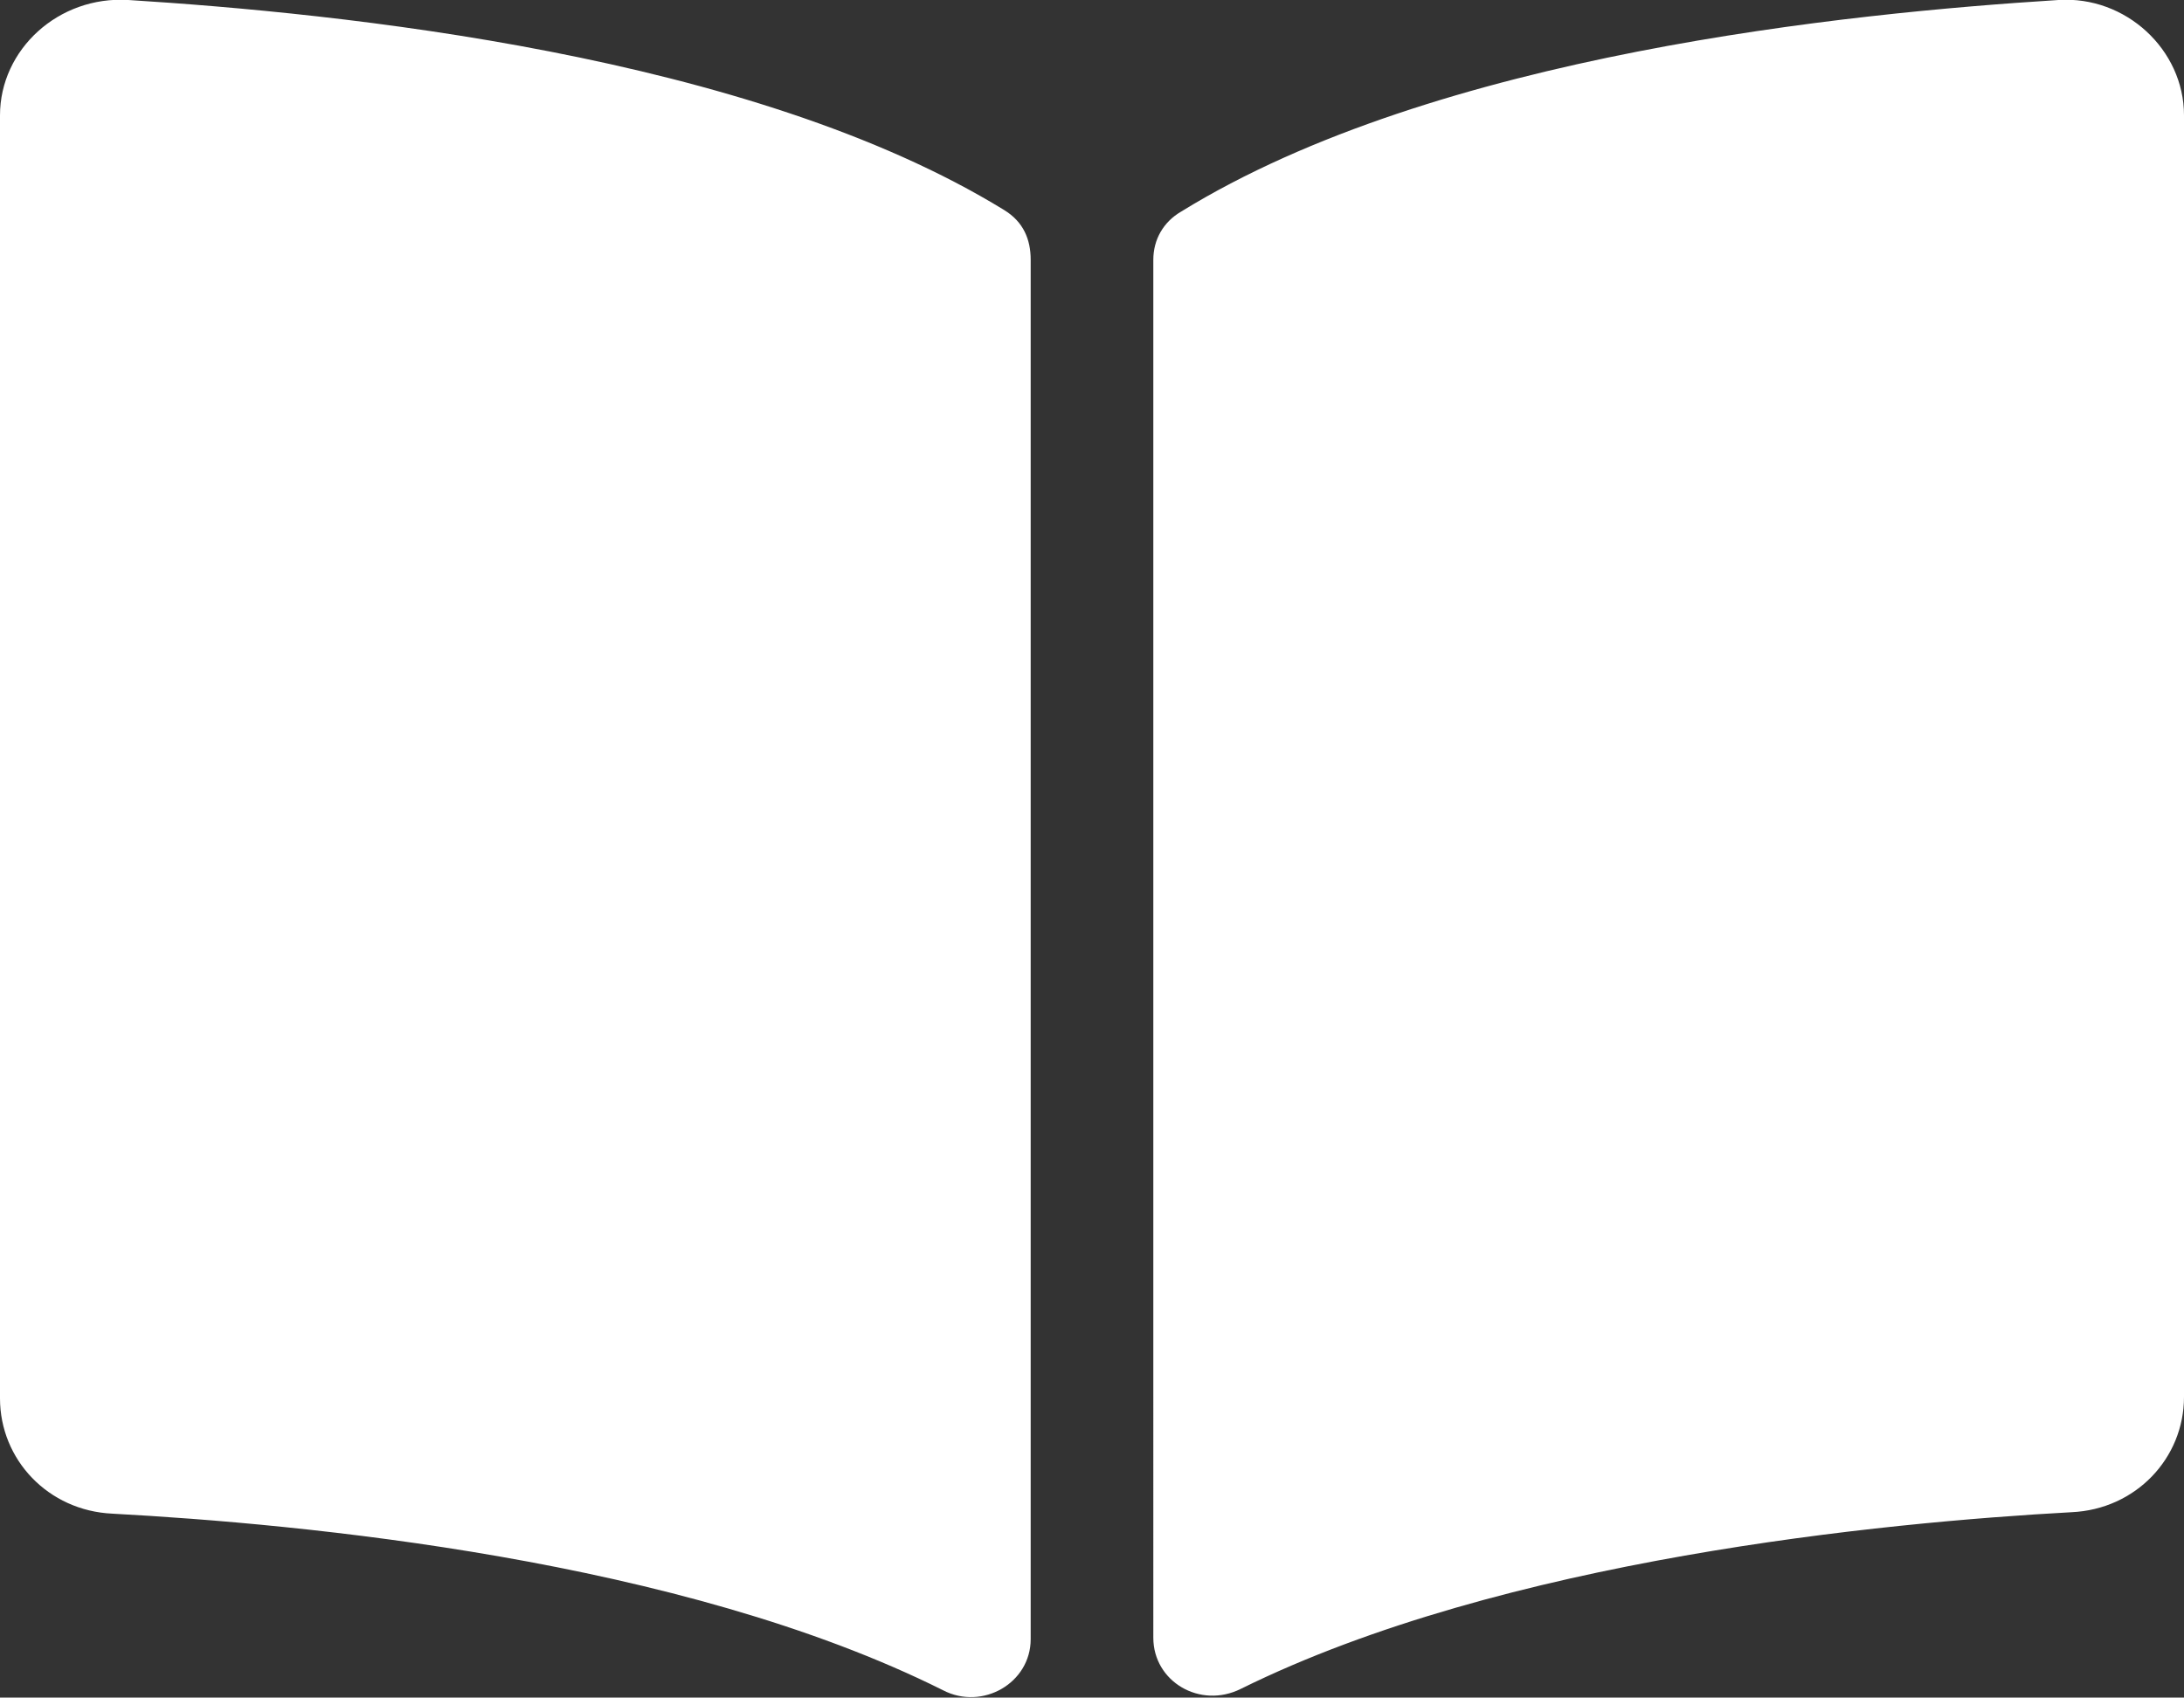 <?xml version="1.0" encoding="utf-8"?>
<!-- Generator: Adobe Illustrator 24.3.0, SVG Export Plug-In . SVG Version: 6.00 Build 0)  -->
<svg version="1.1" id="Ebene_1" xmlns="http://www.w3.org/2000/svg" xmlns:xlink="http://www.w3.org/1999/xlink" x="0px" y="0px"
	 viewBox="0 0 149.6 116.3" style="enable-background:new 0 0 149.6 116.3;" xml:space="preserve">
<rect x="0" y="0" width="149.6" height="116.3" fill="#333333" stroke="none"/>
<style type="text/css">
	.st0{fill:#FFFFFF;}
</style>
<g id="Ebene_2_1_">
	<g>
		<path class="st0" d="M70.6,17.8v94.5c0,3-3.3,4.9-6,3.5c-18-9-44-11.4-56.9-12.1C3.3,103.5,0,100,0,95.8V7.9C0,3.4,4-0.3,8.8,0
			c14.3,0.9,42.6,3.7,60,14.4C70.1,15.2,70.6,16.4,70.6,17.8z M149.6,7.9v87.8c0,4.2-3.3,7.7-7.7,7.9c-12.8,0.7-38.9,3.2-56.9,12.1
			c-2.8,1.4-6-0.5-6-3.5V17.8c0-1.4,0.7-2.6,1.9-3.3C98.4,3.7,126.7,0.9,141,0C145.6-0.3,149.6,3.4,149.6,7.9z"/>
	</g>
</g>
</svg>
